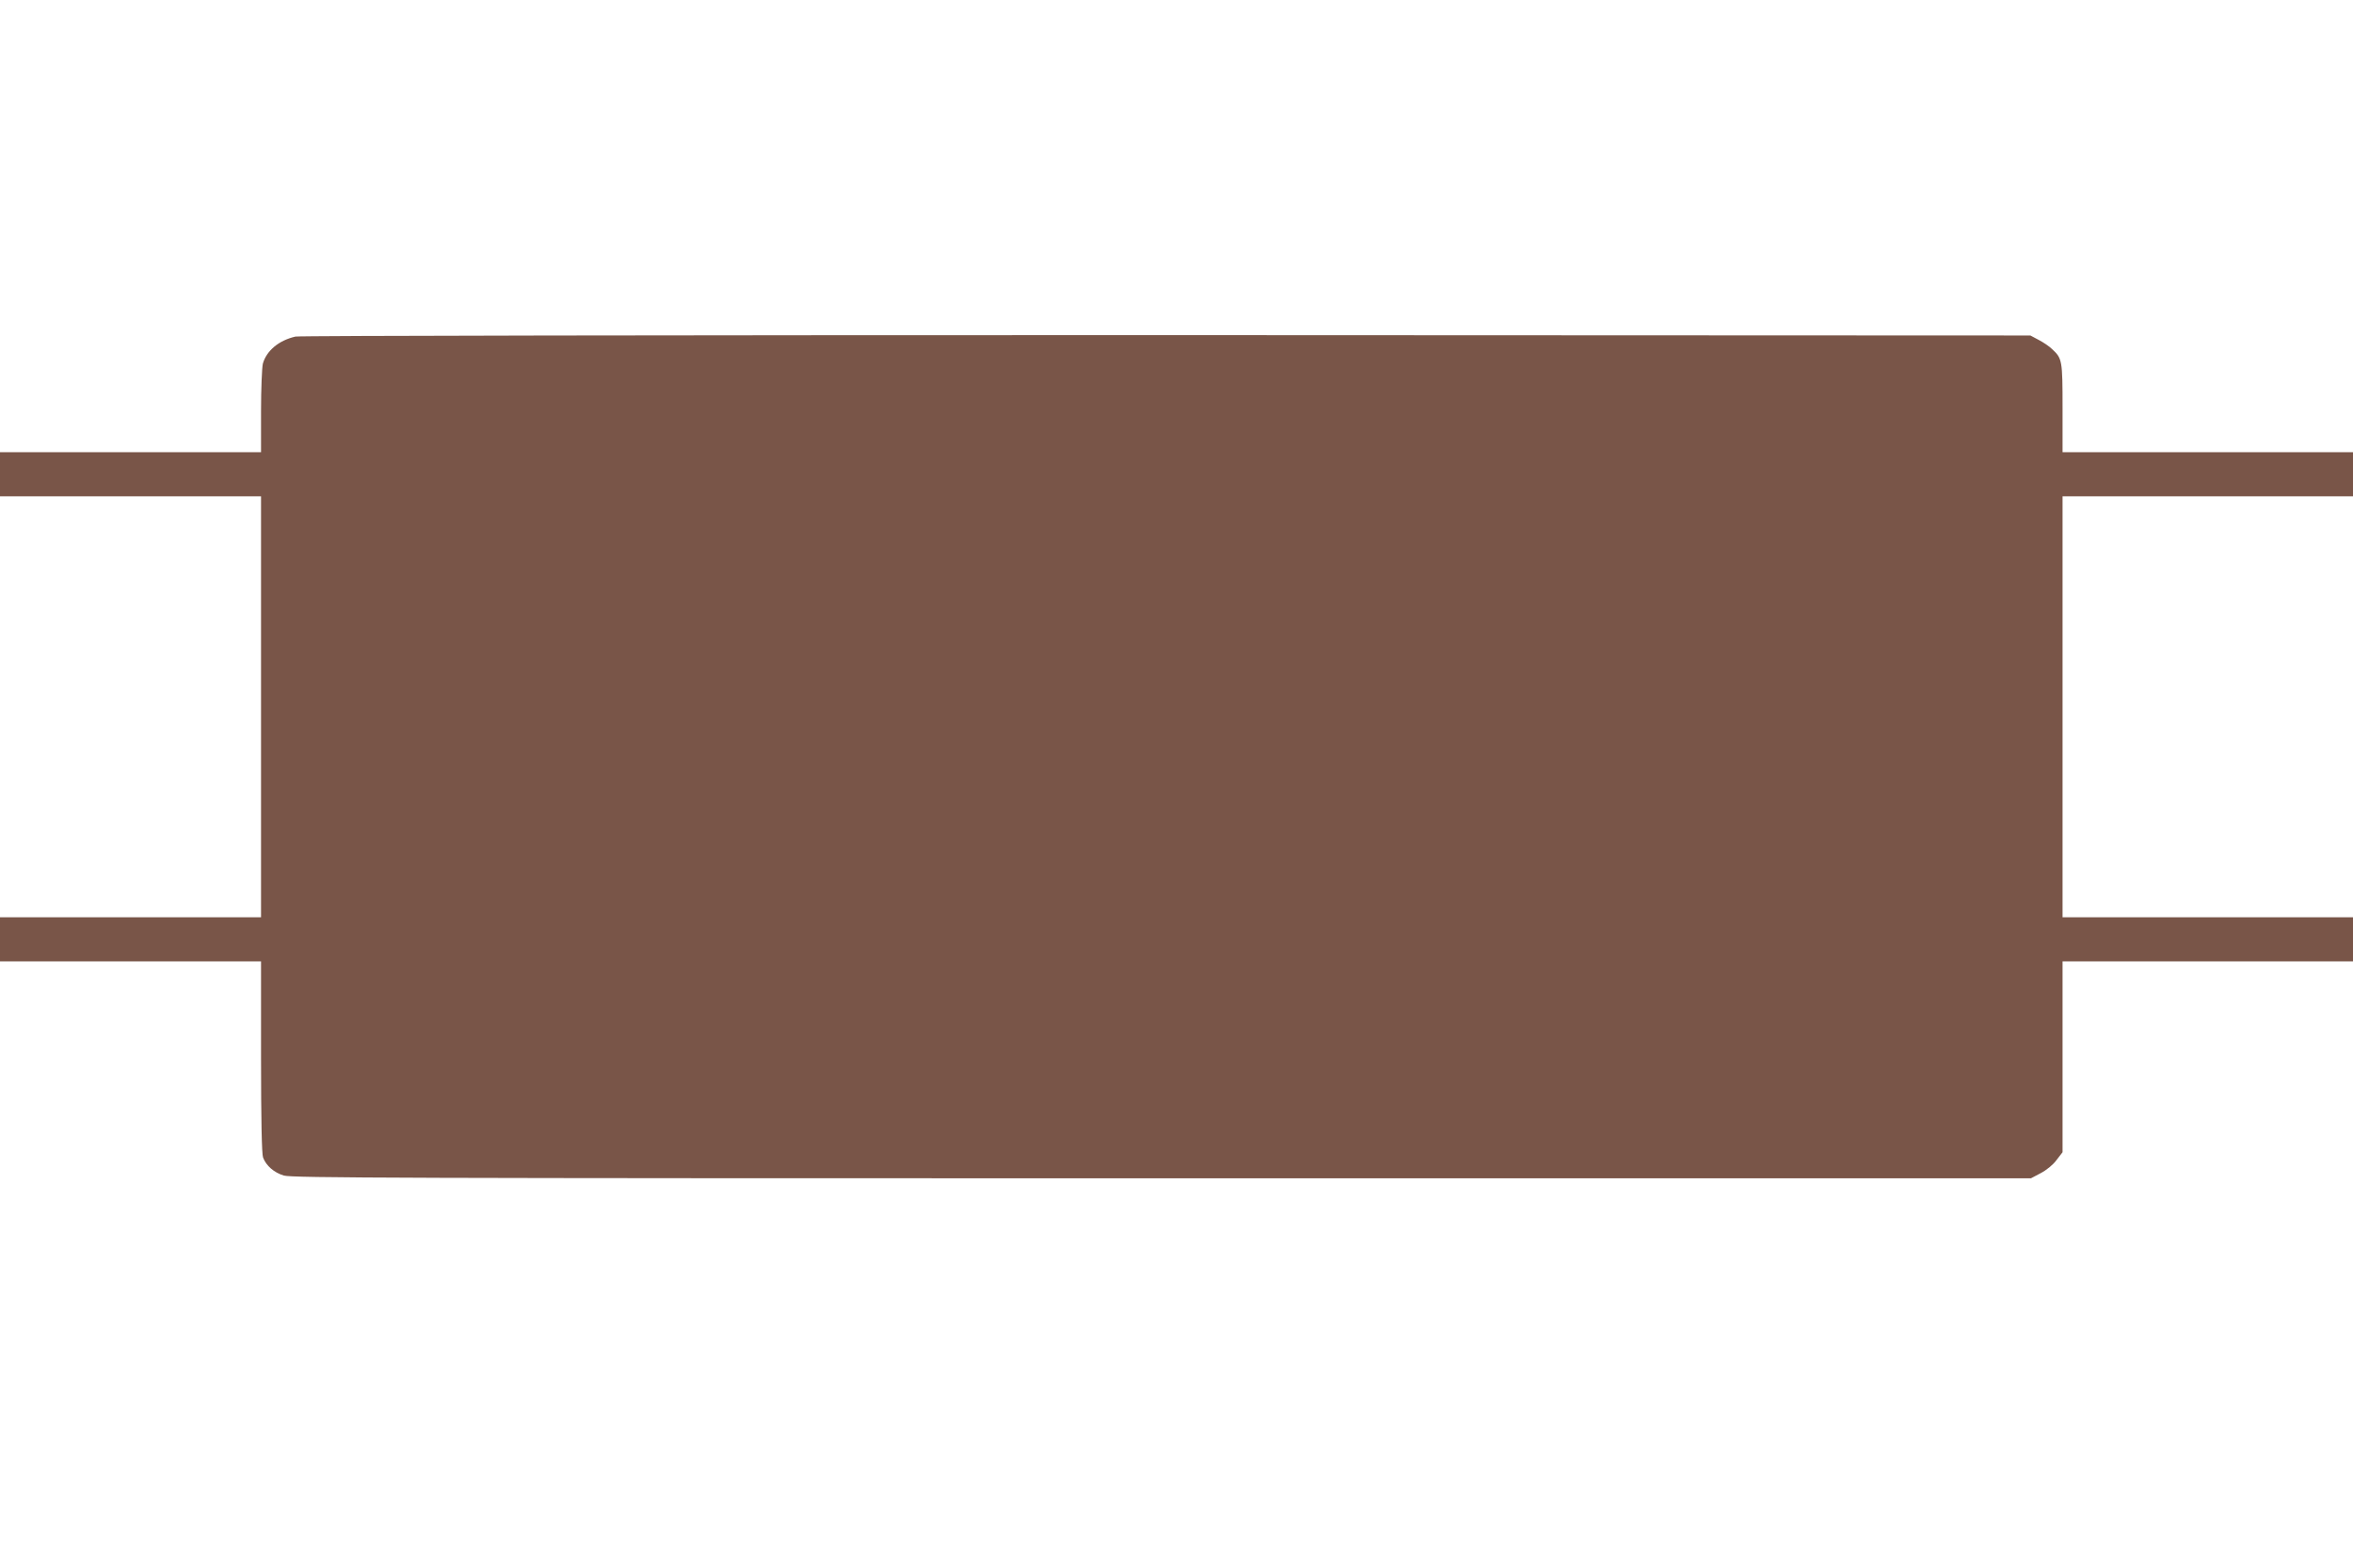 <?xml version="1.0" standalone="no"?>
<!DOCTYPE svg PUBLIC "-//W3C//DTD SVG 20010904//EN"
 "http://www.w3.org/TR/2001/REC-SVG-20010904/DTD/svg10.dtd">
<svg version="1.0" xmlns="http://www.w3.org/2000/svg"
 width="1280pt" height="853pt" viewBox="0 0 1280 853"
 preserveAspectRatio="xMidYMid meet">
<g transform="translate(0,853) scale(0.1,-0.1)"
fill="#795548" stroke="none">
<path d="M1607 6699 c-91 -21 -157 -77 -177 -147 -5 -20 -10 -137 -10 -259 l0
-223 -710 0 -710 0 0 -120 0 -120 710 0 710 0 0 -1145 0 -1145 -710 0 -710 0
0 -120 0 -120 710 0 710 0 0 -519 c0 -343 4 -529 11 -548 17 -45 60 -82 113
-98 43 -13 637 -15 4777 -15 l4727 0 53 28 c31 16 68 46 86 71 l33 43 0 519 0
519 790 0 790 0 0 120 0 120 -790 0 -790 0 0 1145 0 1145 790 0 790 0 0 120 0
120 -790 0 -790 0 0 240 c0 261 -2 270 -57 321 -15 15 -48 37 -73 50 l-45 24
-4700 2 c-2714 0 -4716 -3 -4738 -8z"/>
</g>
</svg>
